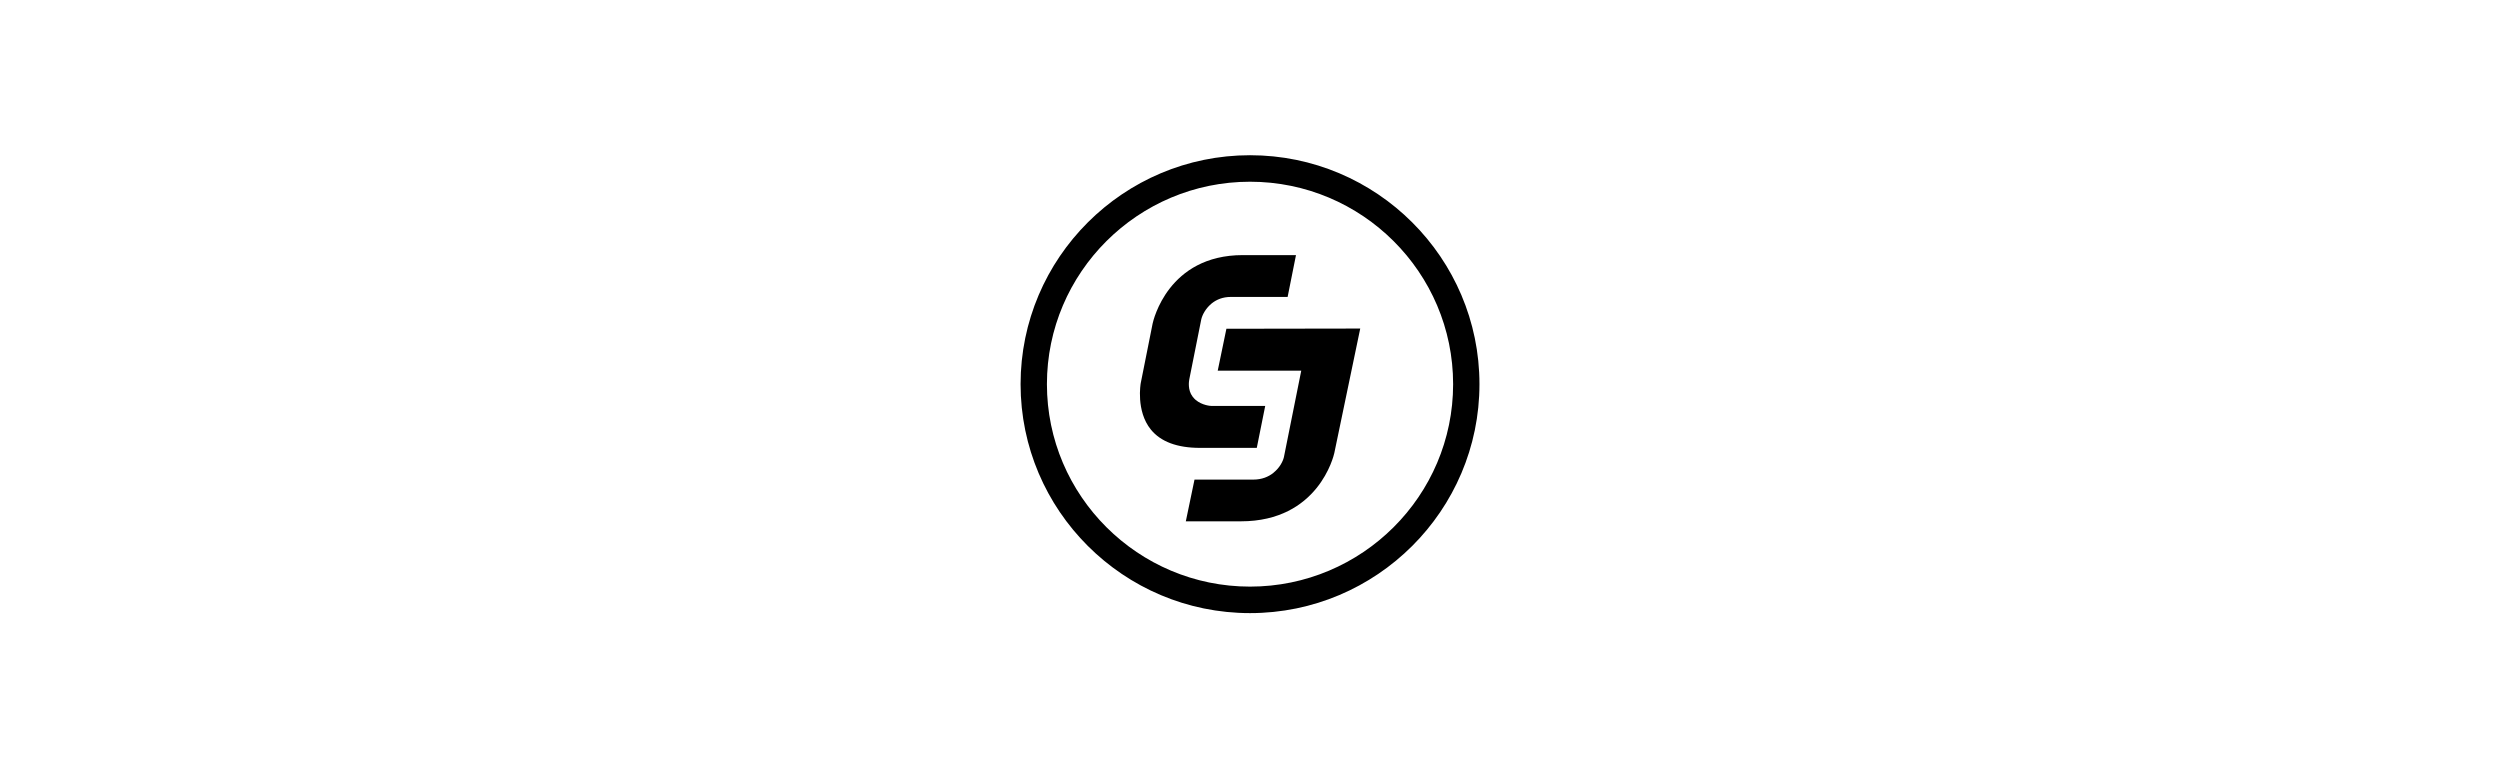 <?xml version="1.0" encoding="UTF-8"?> <svg xmlns="http://www.w3.org/2000/svg" width="4052" height="1257" viewBox="0 0 4052 1257" fill="none"><path fill-rule="evenodd" clip-rule="evenodd" d="M2026.05 294.535C1844.54 294.535 1696.85 441.712 1696.85 622.66C1696.85 803.583 1844.54 950.784 2026.05 950.784C2207.56 950.784 2355.22 803.583 2355.22 622.66C2355.22 441.712 2207.56 294.535 2026.05 294.535ZM2026.05 993.734C1821 993.734 1654.16 827.258 1654.16 622.66C1654.16 418.039 1821 251.586 2026.05 251.586C2231.1 251.586 2397.91 418.039 2397.91 622.66C2397.91 827.258 2231.1 993.734 2026.05 993.734Z" fill="black"></path><path fill-rule="evenodd" clip-rule="evenodd" d="M1973.7 600.739H2109.08C2109.08 600.739 2080.98 740.448 2080.95 740.975C2079.31 747.892 2074.13 758.088 2064.38 765.94L2063.46 766.801C2055.81 772.711 2045.34 777.332 2031.42 777.332H1936.05C1933.04 791.502 1926.08 825.009 1921.98 844.947H2011.29C2136.95 844.947 2161.73 738.532 2162.66 734.249C2162.66 734.249 2198.57 562.083 2204.67 532.5C2175.24 532.5 2007.82 532.86 1987.76 532.86C1984.9 547.03 1977.93 580.731 1973.7 600.739Z" fill="black"></path><path fill-rule="evenodd" clip-rule="evenodd" d="M2036.99 725.924C2039.91 711.789 2046.52 678.149 2050.65 657.967H1963.89C1962.03 657.967 1948.51 657.058 1937.99 648.226C1936.37 646.787 1934.75 645.227 1933.36 643.331C1933.18 643.211 1933.08 643.114 1932.97 642.85C1924.74 632.03 1927.04 617.992 1927.58 614.969C1927.58 614.969 1947 517.953 1947.03 517.545C1948.65 510.636 1953.61 500.7 1962.8 492.758L1964.38 491.439C1971.84 485.583 1981.72 481.264 1994.97 481.264H2086.98C2089.8 466.89 2096.55 433.441 2100.53 413.477H2014.32C1893.05 413.477 1869.23 519.85 1868.2 524.288L1848.91 621.016C1848.81 621.495 1840.85 666.055 1865.27 696.171C1881.26 715.94 1908 725.924 1945.01 725.924H2036.99Z" fill="black"></path></svg> 